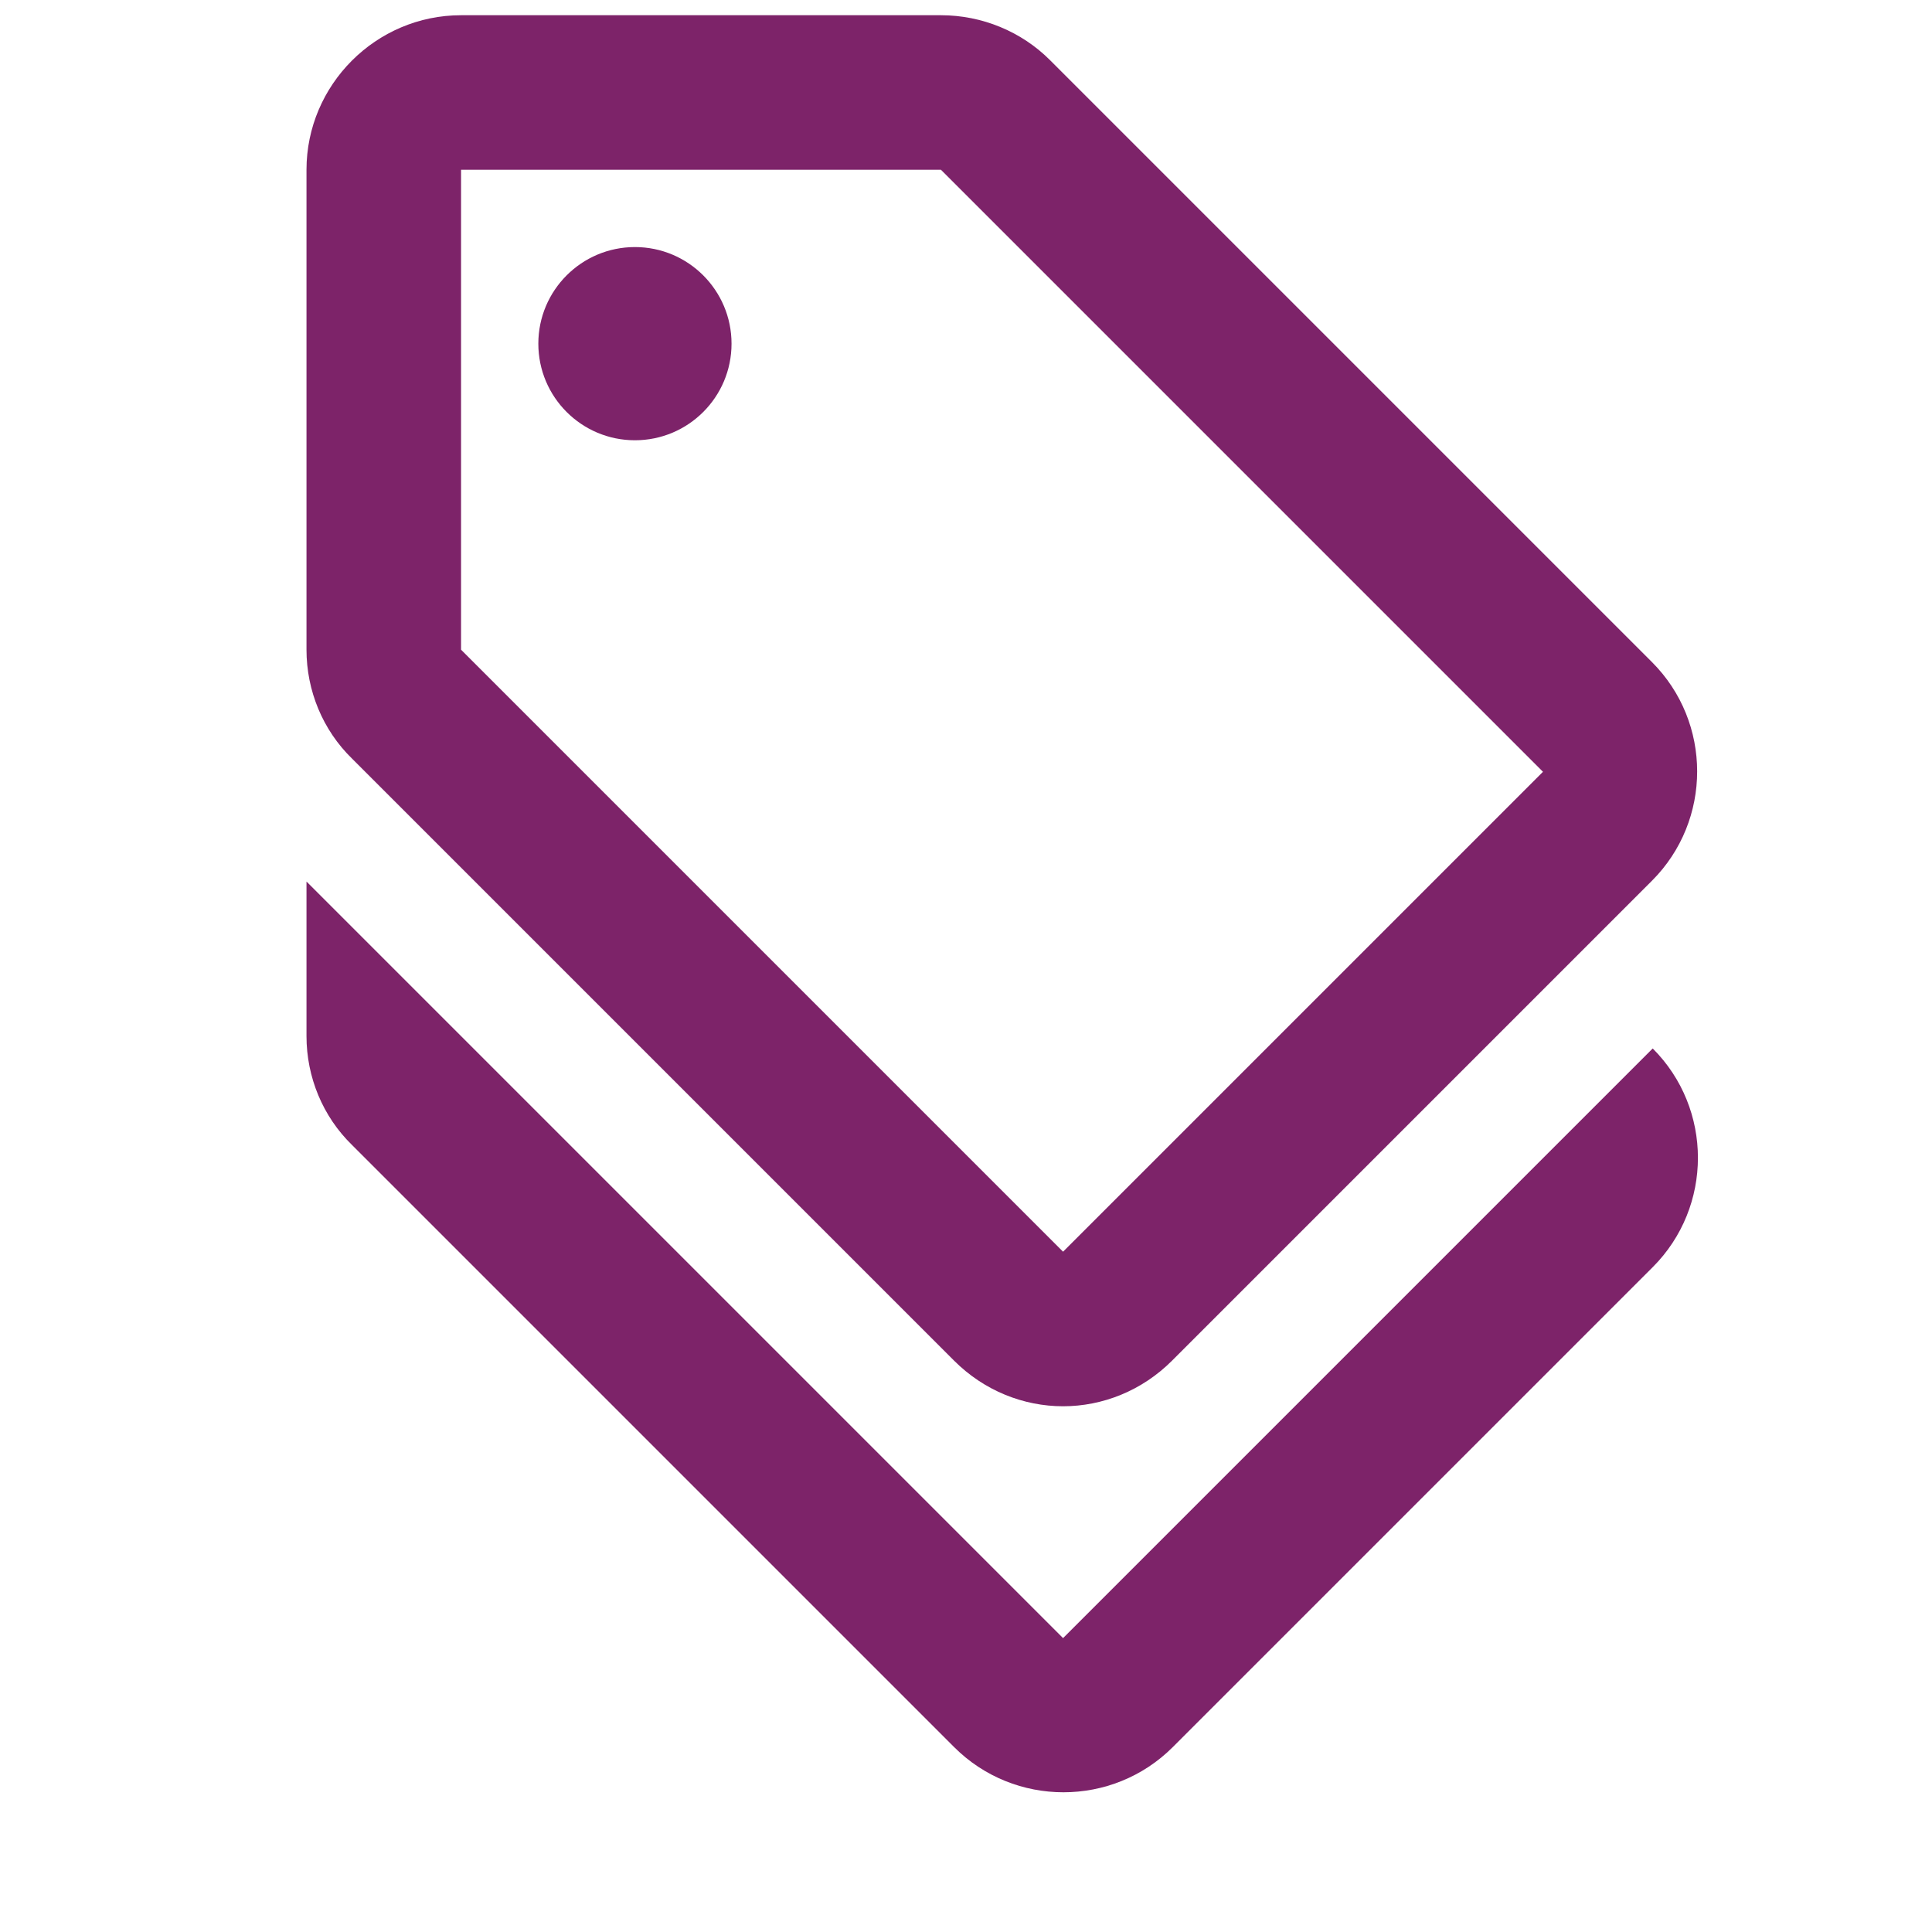 
<svg width="25" height="25" viewBox="0 0 25 25" fill="none" xmlns="http://www.w3.org/2000/svg">
<g clip-path="url(#clip0_3014_2163)">
<path d="M13.756 21.197L3.966 11.407V13.407C3.966 13.937 4.176 14.447 4.556 14.817L12.346 22.607C13.126 23.387 14.396 23.387 15.176 22.607L21.386 16.397C22.166 15.617 22.166 14.347 21.386 13.567L13.756 21.197Z" fill="#7D2369"/>
<path d="M12.346 17.607C12.736 17.997 13.246 18.197 13.756 18.197C14.266 18.197 14.776 17.997 15.166 17.607L21.376 11.397C22.156 10.617 22.156 9.347 21.376 8.567L13.586 0.777C13.216 0.407 12.706 0.197 12.176 0.197H5.966C4.866 0.197 3.966 1.097 3.966 2.197V8.407C3.966 8.937 4.176 9.447 4.556 9.817L12.346 17.607ZM5.966 2.197H12.176L19.966 9.987L13.756 16.197L5.966 8.407V2.197Z" fill="#7D2369"/>
<path d="M8.216 5.697C8.906 5.697 9.466 5.138 9.466 4.447C9.466 3.757 8.906 3.197 8.216 3.197C7.526 3.197 6.966 3.757 6.966 4.447C6.966 5.138 7.526 5.697 8.216 5.697Z" fill="#7D2369"/>
</g>
<defs>
<clipPath id="clip0_3014_2163">
<rect width="24" height="24" fill="white" transform="translate(0.966 0.197)"/>
</clipPath>
</defs>
</svg>
